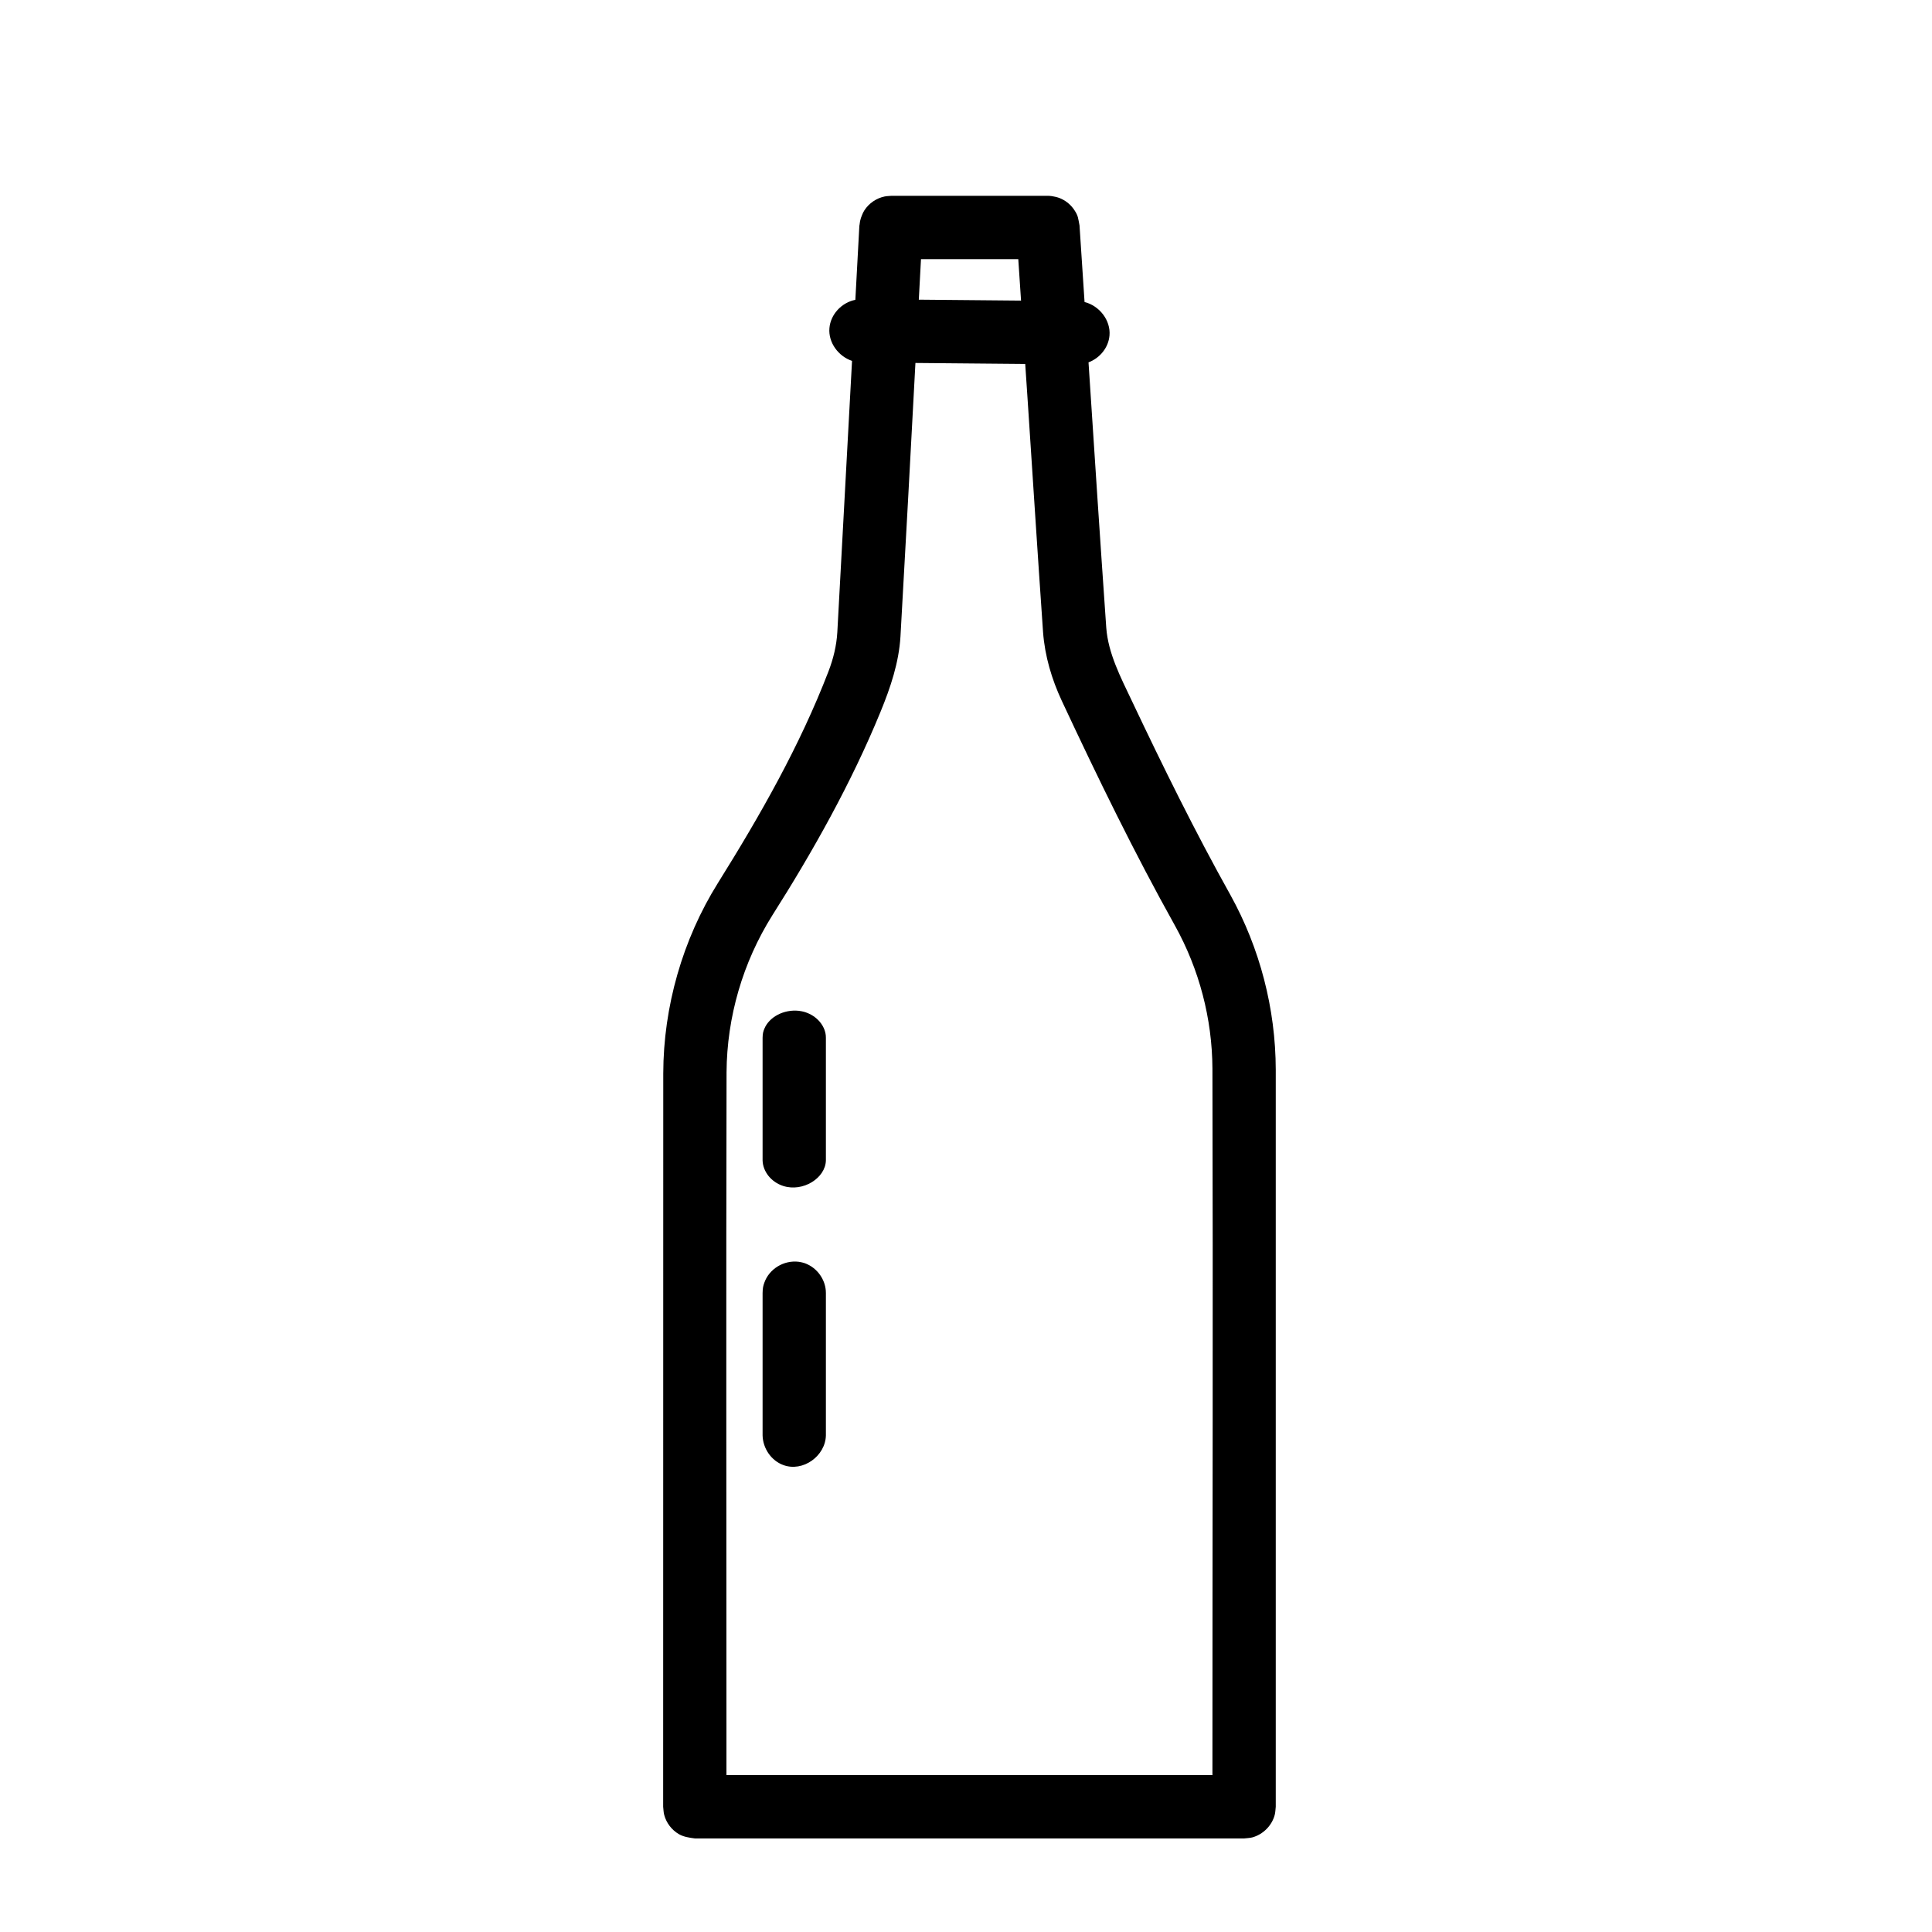 <?xml version="1.0" encoding="UTF-8"?>
<!-- Uploaded to: ICON Repo, www.iconrepo.com, Generator: ICON Repo Mixer Tools -->
<svg fill="#000000" width="800px" height="800px" version="1.1" viewBox="144 144 512 512" xmlns="http://www.w3.org/2000/svg">
 <path d="m473.7 631.2h-145.57c-1.453-0.188-2.934-0.395-4.195-1.121-1.926-1.109-3.352-2.992-3.91-5.098-0.191-0.707-0.191-1.449-0.281-2.172 0-64.742 0-129.51 0.027-194.34 0.035-17.664 5.121-35.484 14.484-50.461 11.211-17.949 21.73-36.398 29.305-56.098 1.281-3.328 2.133-6.816 2.34-10.375l3.898-71.895c-3.629-1.215-6.328-4.883-5.992-8.691 0.316-3.652 3.211-6.75 6.871-7.496l1.062-19.621 0.047-0.246c0.027-0.316 0.07-0.637 0.137-0.957 0.117-0.574 0.297-1.125 0.531-1.652 0.172-0.445 0.379-0.871 0.641-1.27 1.211-1.859 3.168-3.18 5.301-3.629 0.305-0.066 0.633-0.105 0.945-0.121 0.266-0.035 0.535-0.055 0.805-0.059h41.598c0.117 0.004 0.242 0.004 0.367 0.008 0.391 0.027 0.777 0.082 1.156 0.168 0.742 0.121 1.465 0.348 2.148 0.688 1.328 0.648 2.449 1.637 3.269 2.859 1.102 1.641 1.02 2.223 1.398 4.109 0.453 6.773 0.895 13.539 1.336 20.309 3.938 0.988 6.961 4.852 6.609 8.875-0.27 3.199-2.535 5.977-5.559 7.117 1.531 23.453 3.066 46.895 4.703 70.32 0.504 6.789 3.773 13.051 6.809 19.441 8.23 17.371 16.727 34.633 26.109 51.414 7.781 14.062 11.965 30.086 12 46.27v195.34c-0.09 0.723-0.09 1.465-0.281 2.172-0.766 2.867-3.133 5.18-5.93 5.941-0.707 0.18-1.445 0.188-2.176 0.277zm-87.102-391.01c-1.293 24.164-2.582 48.332-3.965 72.492-0.414 6.887-2.609 13.441-5.289 19.965-7.738 18.875-17.969 37.074-28.688 53.957-7.816 12.449-12.016 26.934-12.113 41.523-0.137 57.586-0.027 115.07-0.027 172.59v13.703h128.79c0-62.41 0.172-124.83 0-187.25-0.07-13.234-3.492-26.254-9.895-37.809-10.781-19.301-20.496-39.246-30.039-59.668-2.652-5.691-4.469-11.805-4.949-18.129-1.461-20.984-2.789-41.98-4.18-62.969l-0.551-8.145zm-30.887 238.2c1.273 0.215 1.641 0.379 2.348 0.703 2.644 1.25 4.539 3.961 4.785 6.894 0.027 0.316 0.027 0.387 0.027 0.703v37.691c-0.109 5.465-6.086 9.812-11.316 7.859-3.176-1.176-5.387-4.41-5.461-7.859v-37.691c0.027-1.438 0.172-1.918 0.461-2.758 1.266-3.625 5.144-6.051 9.156-5.543zm0-66.512c1.273 0.184 1.641 0.328 2.348 0.609 2.644 1.074 4.539 3.414 4.785 5.938 0.027 0.27 0.027 0.336 0.027 0.605v32.484c-0.109 4.711-6.086 8.453-11.316 6.777-3.176-1.02-5.387-3.809-5.461-6.777v-32.484c0.027-1.238 0.172-1.648 0.461-2.379 1.266-3.125 5.144-5.211 9.156-4.773zm58.145-199.2h-25.785l-0.578 10.738 27.094 0.246z" fill-rule="evenodd"/>
</svg>